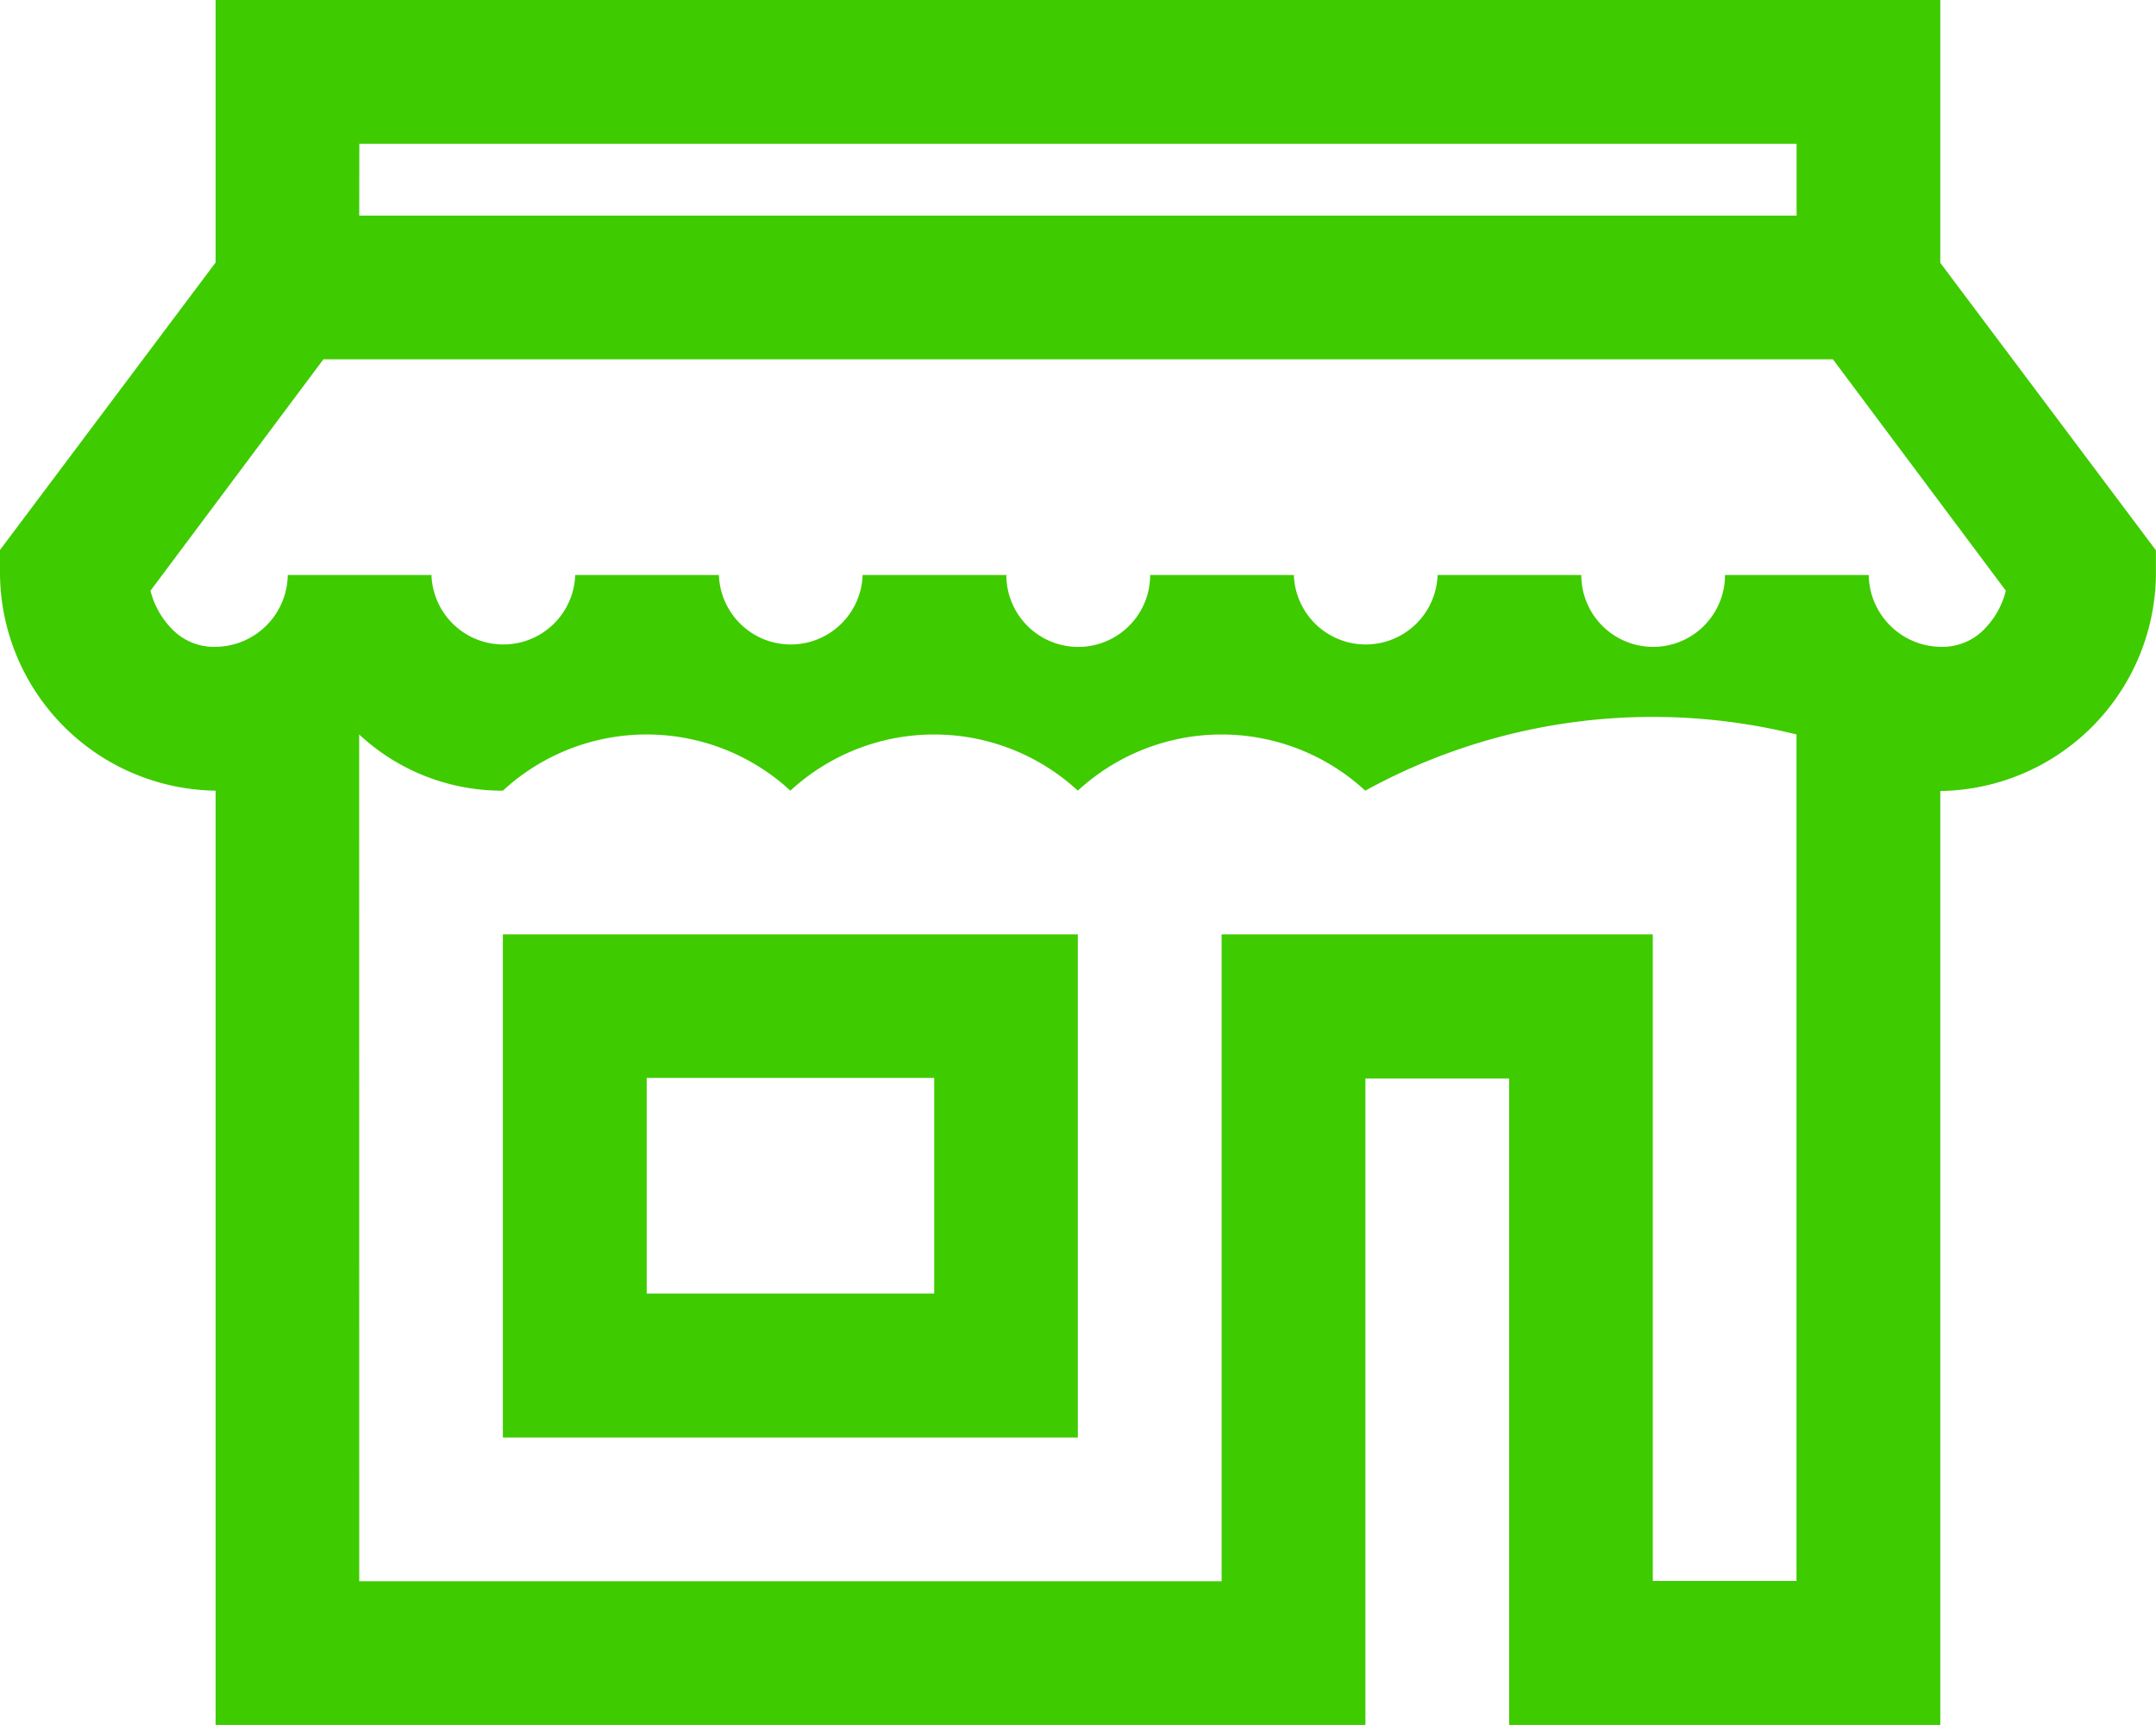 <svg id="offer_filter-icon_general-retail" xmlns="http://www.w3.org/2000/svg" width="25.818" height="20.654" viewBox="0 0 25.818 20.654">
  <path id="Path_3631" data-name="Path 3631" d="M1325.342,682.77v3.147l2.582,3.442v.3a2.618,2.618,0,0,1-2.582,2.582v11.188h-5.163v-7.745h-1.721v7.745h-13.769V692.237a2.618,2.618,0,0,1-2.582-2.582v-.3l2.582-3.442V682.77Zm-21.433,7.073a1.007,1.007,0,0,0,.283.484.7.7,0,0,0,.5.188.873.873,0,0,0,.861-.86h1.721a.861.861,0,0,0,1.721,0h1.721a.861.861,0,0,0,1.721,0h1.721a.861.861,0,0,0,1.722,0h1.721a.861.861,0,0,0,1.721,0h1.721a.86.86,0,0,0,1.721,0h1.721a.873.873,0,0,0,.86.86.7.7,0,0,0,.5-.188,1,1,0,0,0,.282-.484l-2.071-2.771H1305.98Zm2.5-4.491h17.212v-.86H1306.41Zm0,16.351h10.327v-7.745h5.163V701.7h1.721V691.564a7.153,7.153,0,0,0-5.164.673,2.538,2.538,0,0,0-3.442,0,2.538,2.538,0,0,0-3.442,0,2.539,2.539,0,0,0-3.443,0,2.508,2.508,0,0,1-1.721-.673Zm8.605-7.745v6.024h-6.885v-6.024Zm-5.163,4.3h3.443v-2.582h-3.443Z" transform="translate(-1302.107 -682.77)" fill="#3ecb00"/>
</svg>
